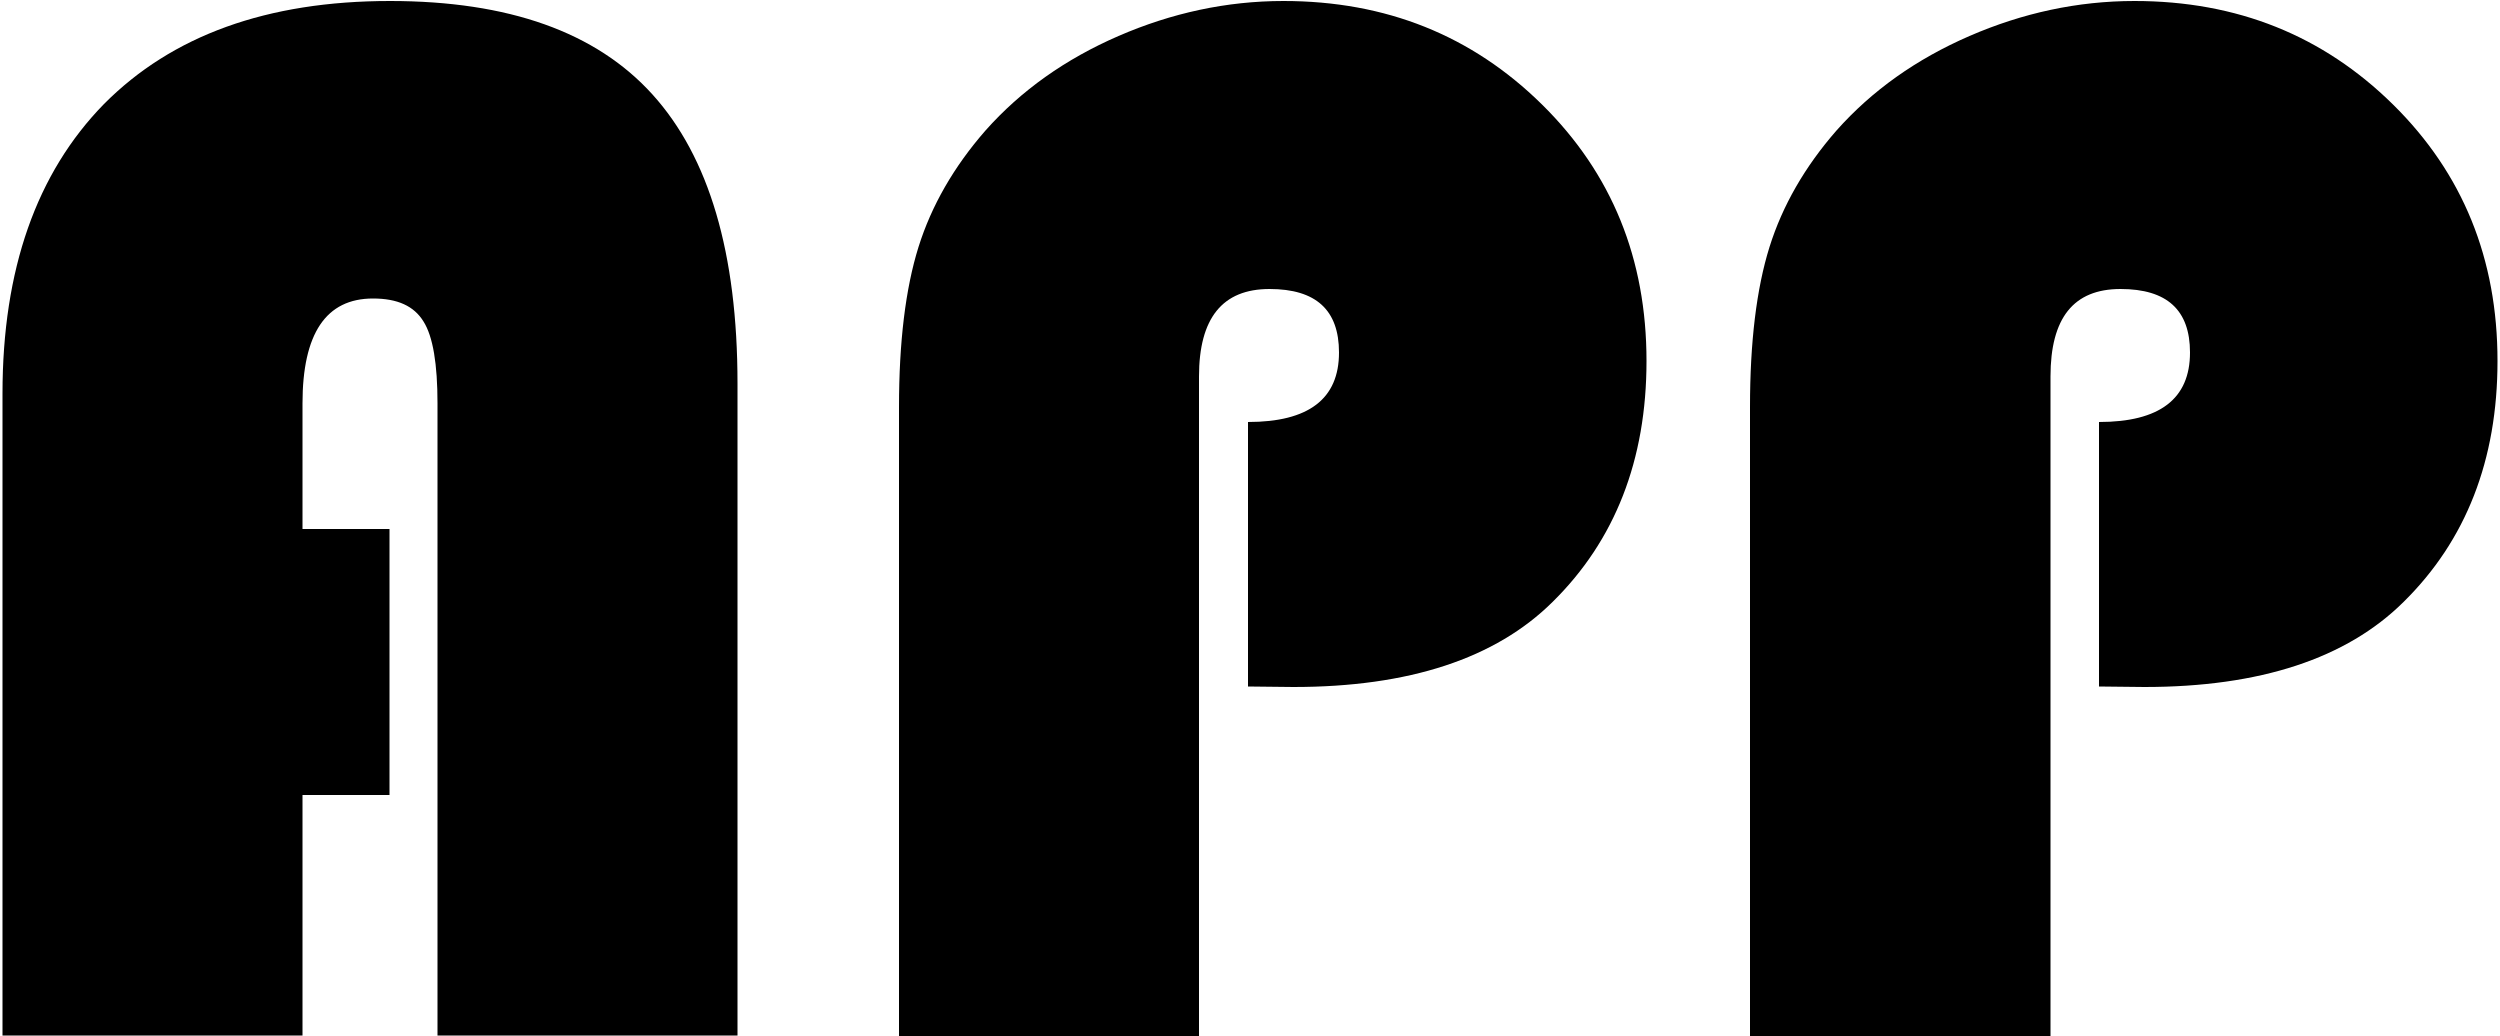 <?xml version="1.0" encoding="UTF-8"?> <svg xmlns="http://www.w3.org/2000/svg" xmlns:xlink="http://www.w3.org/1999/xlink" version="1.1" id="レイヤー_1" x="0px" y="0px" width="500px" height="207.3px" viewBox="0 0 500 207.3" xml:space="preserve"> <g> <path d="M77.9,105.8V159H60.5v48.1h-60V78.7c0-24.8,6.8-44.1,20.3-57.9C34.4,7.1,53.4,0.2,78,0.2c23.7,0,41.2,6.2,52.5,18.7 c11.3,12.5,17,31.7,17,57.8v130.4h-60V80.7c0-7.9-0.9-13.4-2.8-16.4c-1.9-3.1-5.2-4.6-10.1-4.6c-9.4,0-14.1,7-14.1,21v25.1H77.9z"></path> <path d="M249.6,137.3V84.4c12.1,0,18.2-4.6,18.2-13.9c0-8.5-4.6-12.7-13.9-12.7c-9.4,0-14.1,5.8-14.1,17.5v131.9h-60V81.4 c0-13,1.3-23.7,3.9-32s7.1-16.1,13.4-23.3c7.1-8,16-14.3,26.6-18.9c10.6-4.6,21.6-7,33-7c20.5,0,37.7,6.9,51.7,20.7 c14,13.8,20.9,30.9,20.9,51.3c0,19.8-6.3,35.9-18.8,48.2c-11.4,11.3-28.7,17-51.8,17L249.6,137.3z"></path> <path d="M419.8,137.3V84.4c12.1,0,18.2-4.6,18.2-13.9c0-8.5-4.6-12.7-13.9-12.7c-9.4,0-14,5.8-14,17.5v131.9H350V81.4 c0-13,1.3-23.7,3.9-32c2.6-8.3,7.1-16.1,13.4-23.3c7.1-8,16-14.3,26.6-18.9s21.6-7,33-7c20.5,0,37.7,6.9,51.7,20.7 c14,13.8,20.9,30.9,20.9,51.3c0,19.8-6.3,35.9-18.8,48.2c-11.4,11.3-28.7,17-51.8,17L419.8,137.3z"></path> </g> </svg> 